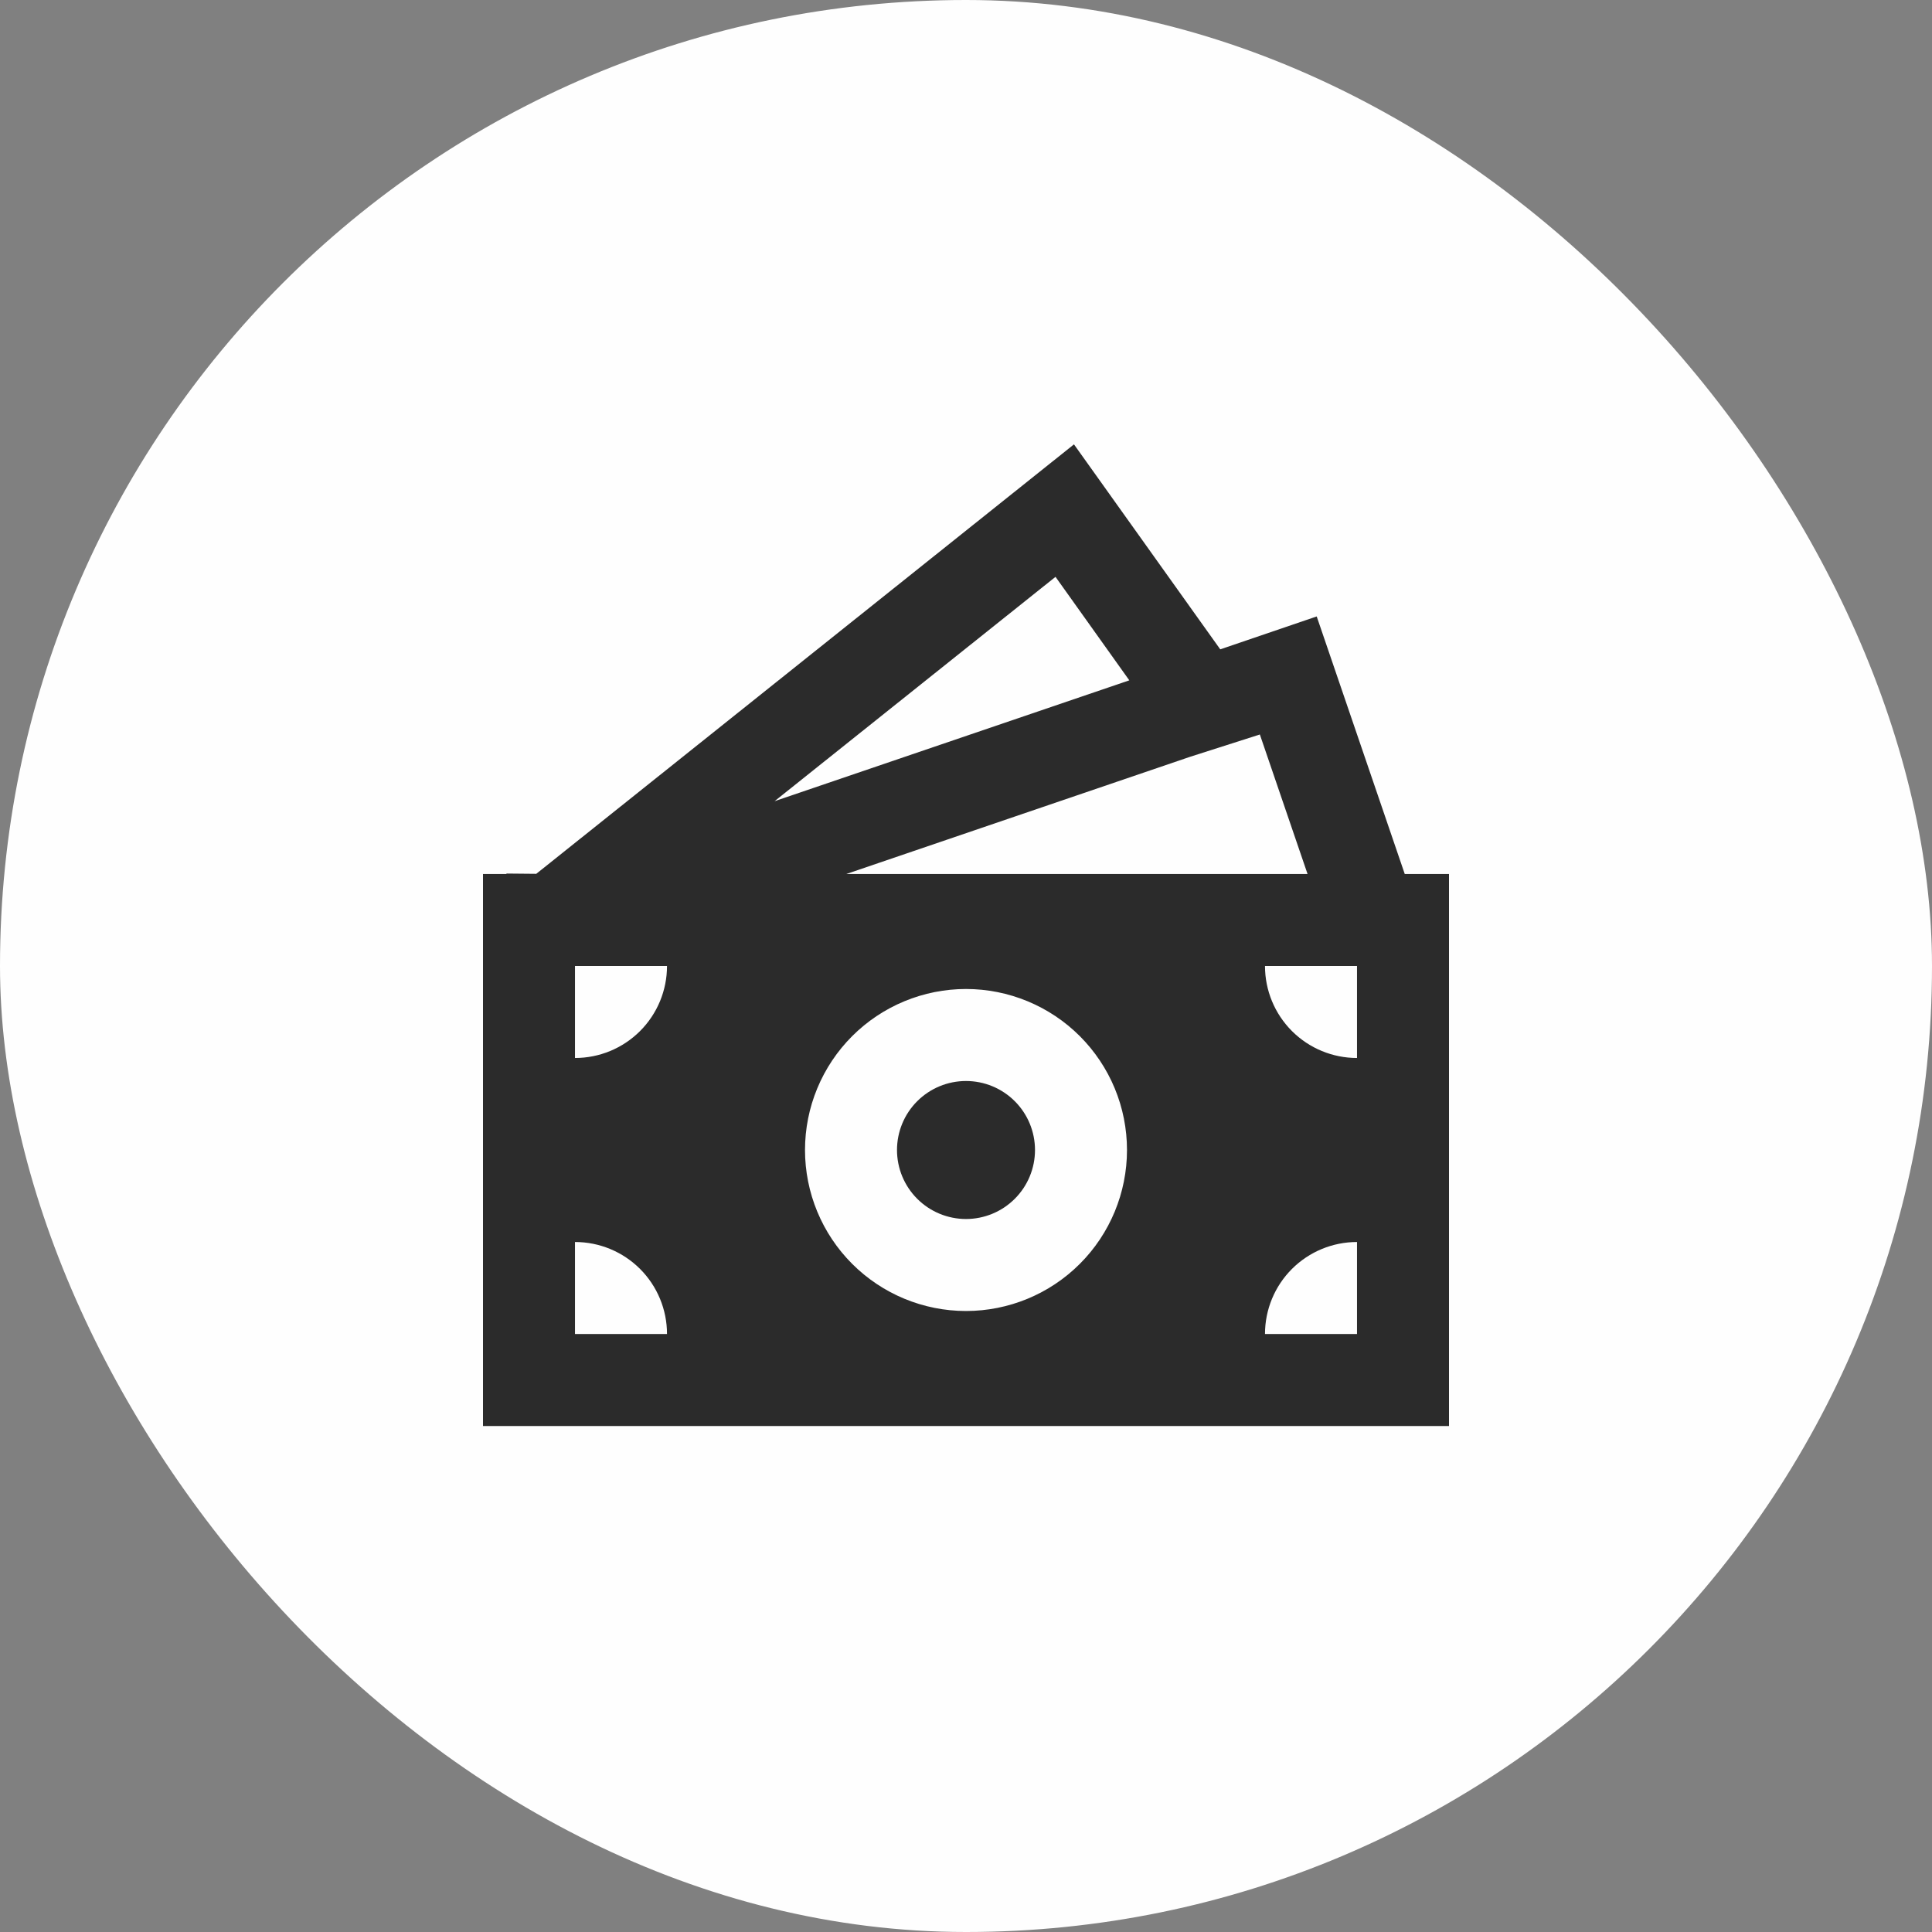 <svg width="112" height="112" viewBox="0 0 112 112" fill="none" xmlns="http://www.w3.org/2000/svg">
<rect x="0" y="0" width="112" height="112" fill="#808080" stroke="none"/>
<rect width="112" height="112" rx="56" fill="#FEFEFE"/>
<path d="M60 66.667C60 67.728 59.579 68.745 58.828 69.495C58.078 70.245 57.061 70.667 56 70.667C54.939 70.667 53.922 70.245 53.172 69.495C52.421 68.745 52 67.728 52 66.667C52 65.606 52.421 64.588 53.172 63.838C53.922 63.088 54.939 62.667 56 62.667C57.061 62.667 58.078 63.088 58.828 63.838C59.579 64.588 60 65.606 60 66.667Z" fill="#2B2B2B"/>
<path d="M62.259 25.76L70.739 37.643L76.331 35.736L81.435 50.667H84V82.667H28V50.667H29.36V50.64L31.088 50.656L62.259 25.76ZM49.059 50.667H75.8L73.035 42.579L68.976 43.877L49.059 50.667ZM44.904 46.445L65.467 39.44L61.189 33.44L44.904 46.445ZM38.667 56H33.333V61.333C34.748 61.333 36.104 60.771 37.105 59.771C38.105 58.771 38.667 57.414 38.667 56ZM65.333 66.667C65.333 65.441 65.092 64.227 64.623 63.095C64.154 61.963 63.466 60.934 62.6 60.067C61.733 59.2 60.704 58.513 59.572 58.044C58.439 57.575 57.226 57.333 56 57.333C54.774 57.333 53.561 57.575 52.428 58.044C51.296 58.513 50.267 59.2 49.4 60.067C48.534 60.934 47.846 61.963 47.377 63.095C46.908 64.227 46.667 65.441 46.667 66.667C46.667 69.142 47.65 71.516 49.4 73.266C51.151 75.017 53.525 76 56 76C58.475 76 60.849 75.017 62.6 73.266C64.35 71.516 65.333 69.142 65.333 66.667ZM78.667 77.333V72C77.252 72 75.896 72.562 74.895 73.562C73.895 74.562 73.333 75.919 73.333 77.333H78.667ZM73.333 56C73.333 57.414 73.895 58.771 74.895 59.771C75.896 60.771 77.252 61.333 78.667 61.333V56H73.333ZM33.333 77.333H38.667C38.667 75.919 38.105 74.562 37.105 73.562C36.104 72.562 34.748 72 33.333 72V77.333Z" fill="#2B2B2B"/>
</svg>
